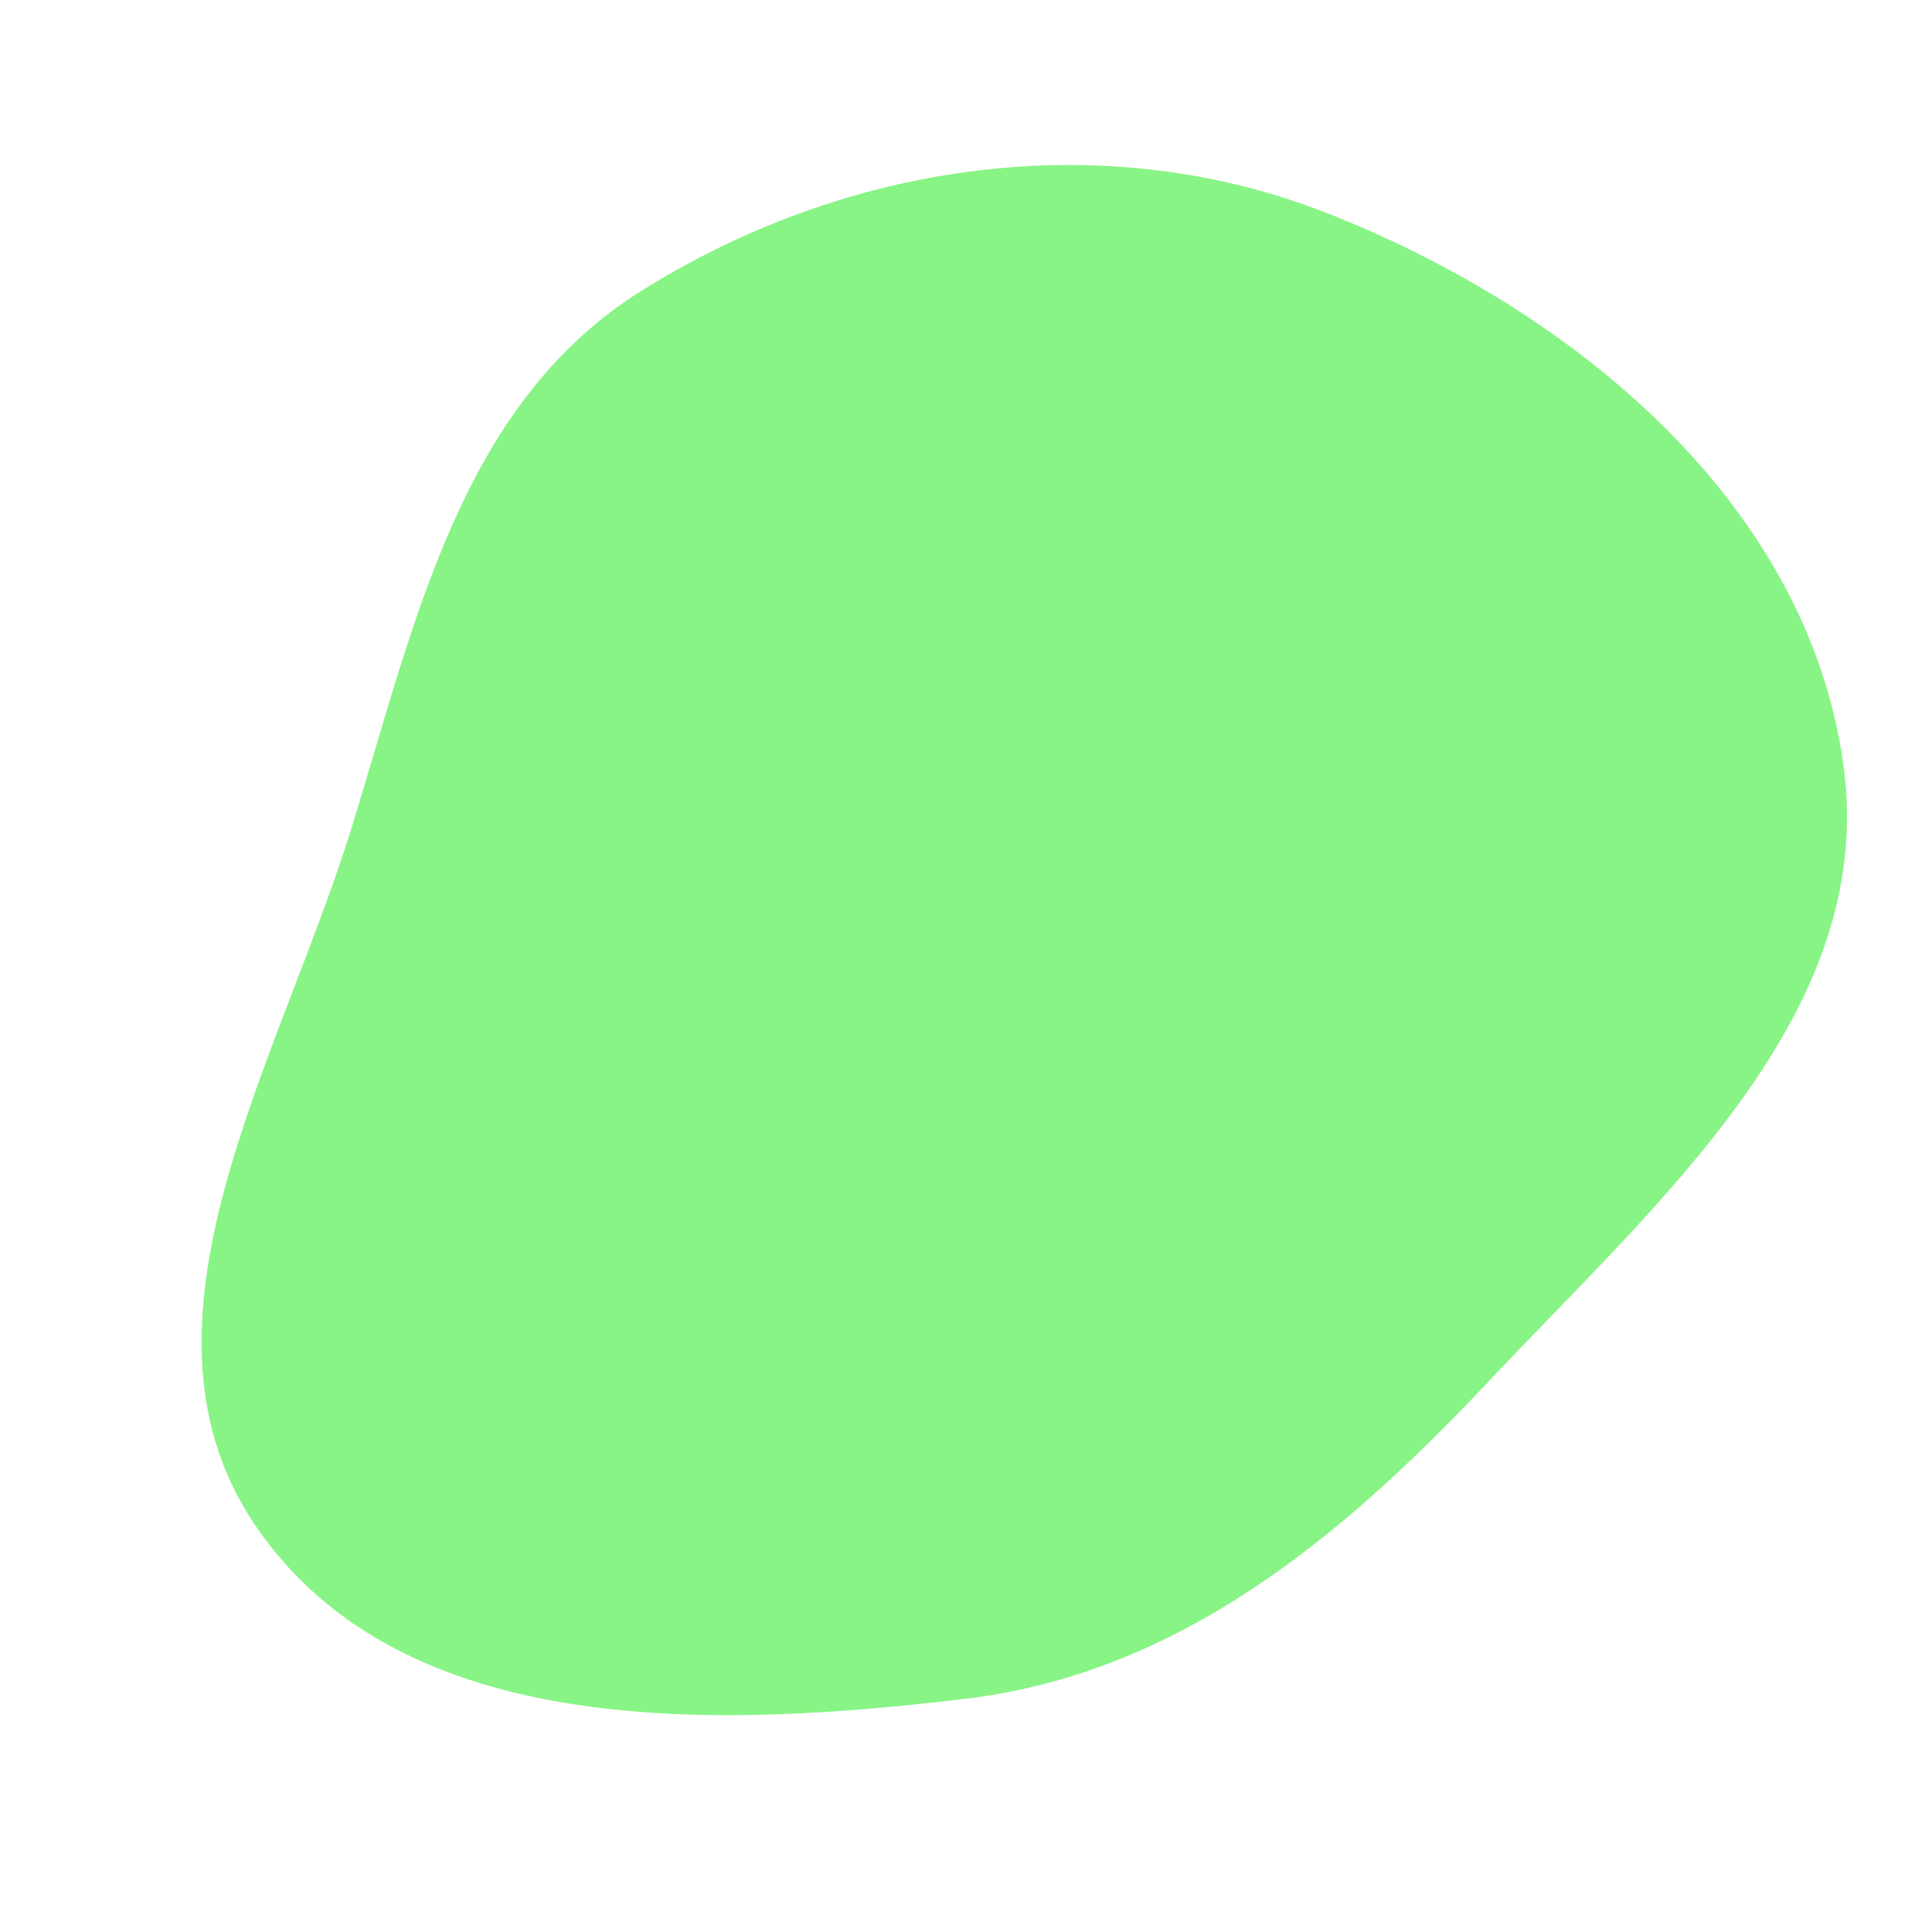 <svg width="256" height="256" viewBox="0 0 256 256" xmlns="http://www.w3.org/2000/svg">
    <path stroke="#none" stroke-width="0" fill="#88f486" d="M128,225.087C156.16,221.697,177.721,203.809,197.153,183.148C219.812,159.057,248.751,134.229,244.277,101.461C239.529,66.693,208.651,41.188,176.01,28.306C146.112,16.505,112.162,21.49,84.933,38.57C61.005,53.578,54.995,82.448,46.666,109.436C36.93,140.983,15.268,175.75,34.26,202.755C53.701,230.398,94.448,229.125,128,225.087"/>
</svg>